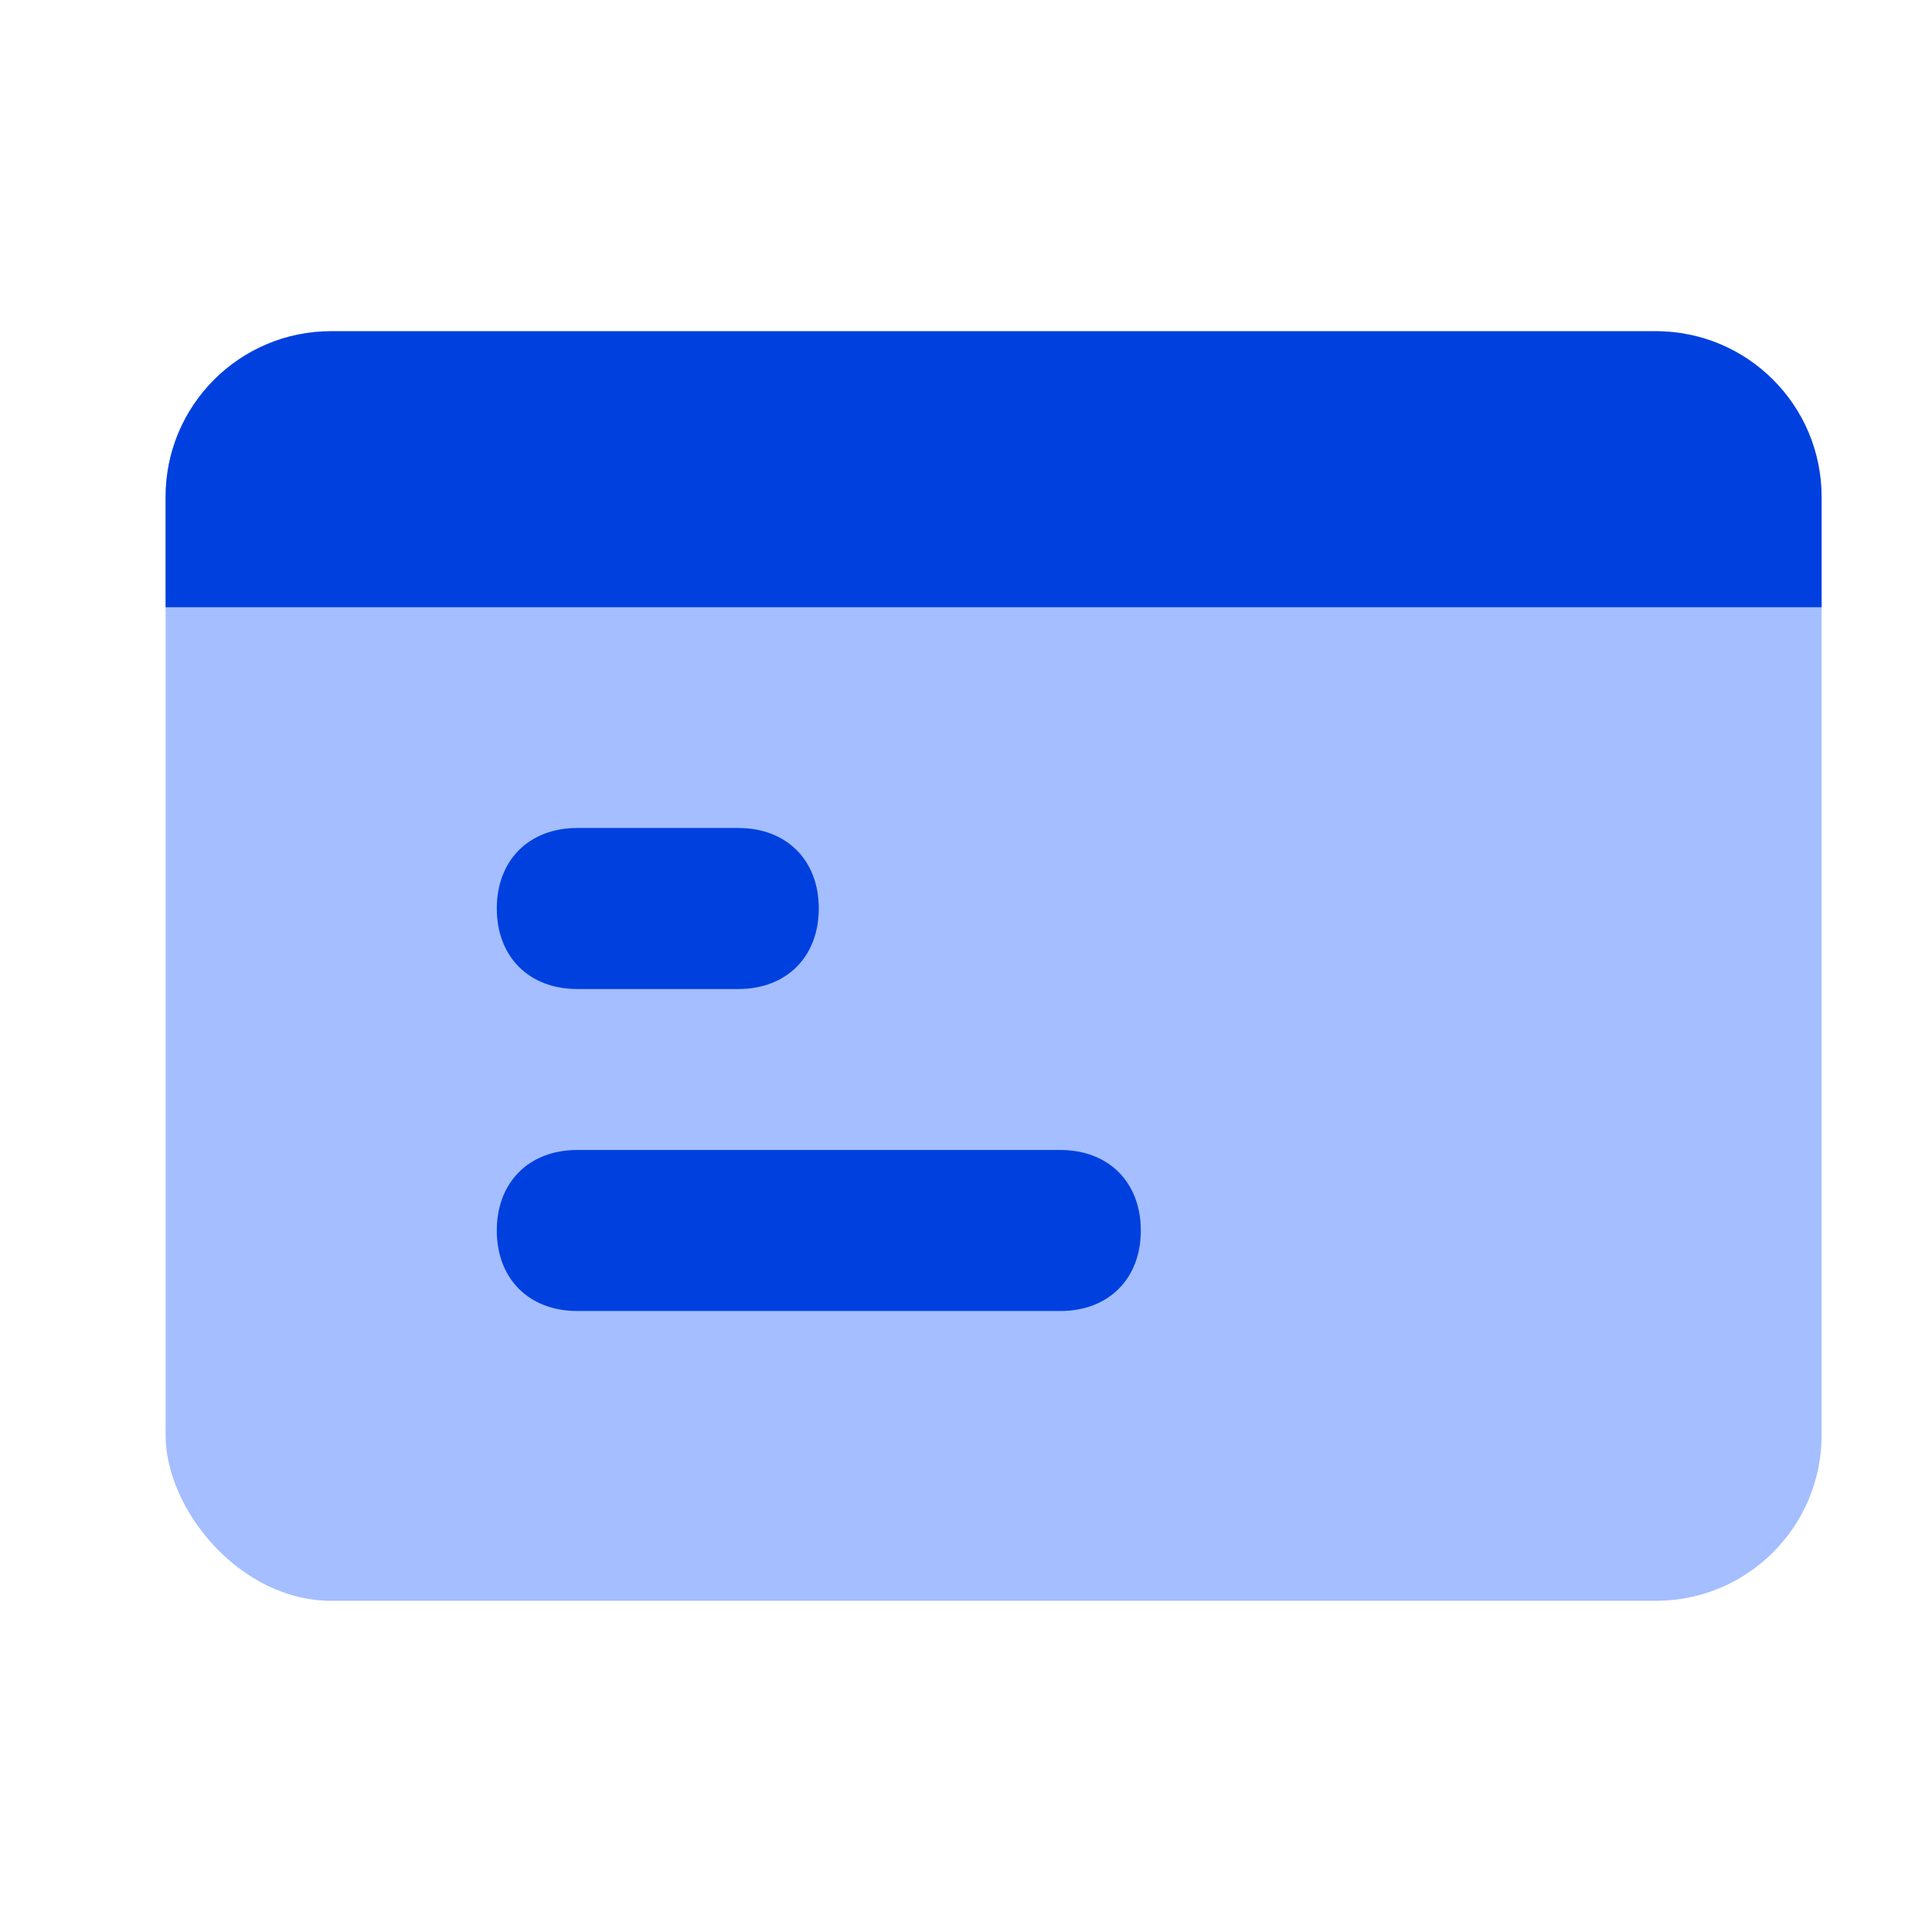 <?xml version="1.0" encoding="UTF-8"?> <svg xmlns="http://www.w3.org/2000/svg" width="35" height="35" viewBox="0 0 35 35" fill="none"><rect x="3" y="6" width="30" height="23" rx="3" fill="#A4BEFF"></rect><path d="M10.458 17.917H13.375C14.25 17.917 14.833 17.333 14.833 16.458C14.833 15.583 14.25 15 13.375 15H10.458C9.583 15 9 15.583 9 16.458C9 17.333 9.583 17.917 10.458 17.917Z" fill="#0040DF"></path><path d="M10.458 23.75H19.208C20.083 23.75 20.667 23.167 20.667 22.292C20.667 21.417 20.083 20.833 19.208 20.833H10.458C9.583 20.833 9 21.417 9 22.292C9 23.167 9.583 23.75 10.458 23.75Z" fill="#0040DF"></path><path d="M3 9C3 7.343 4.343 6 6 6H30C31.657 6 33 7.343 33 9V11H3V9Z" fill="#0040DF"></path></svg> 